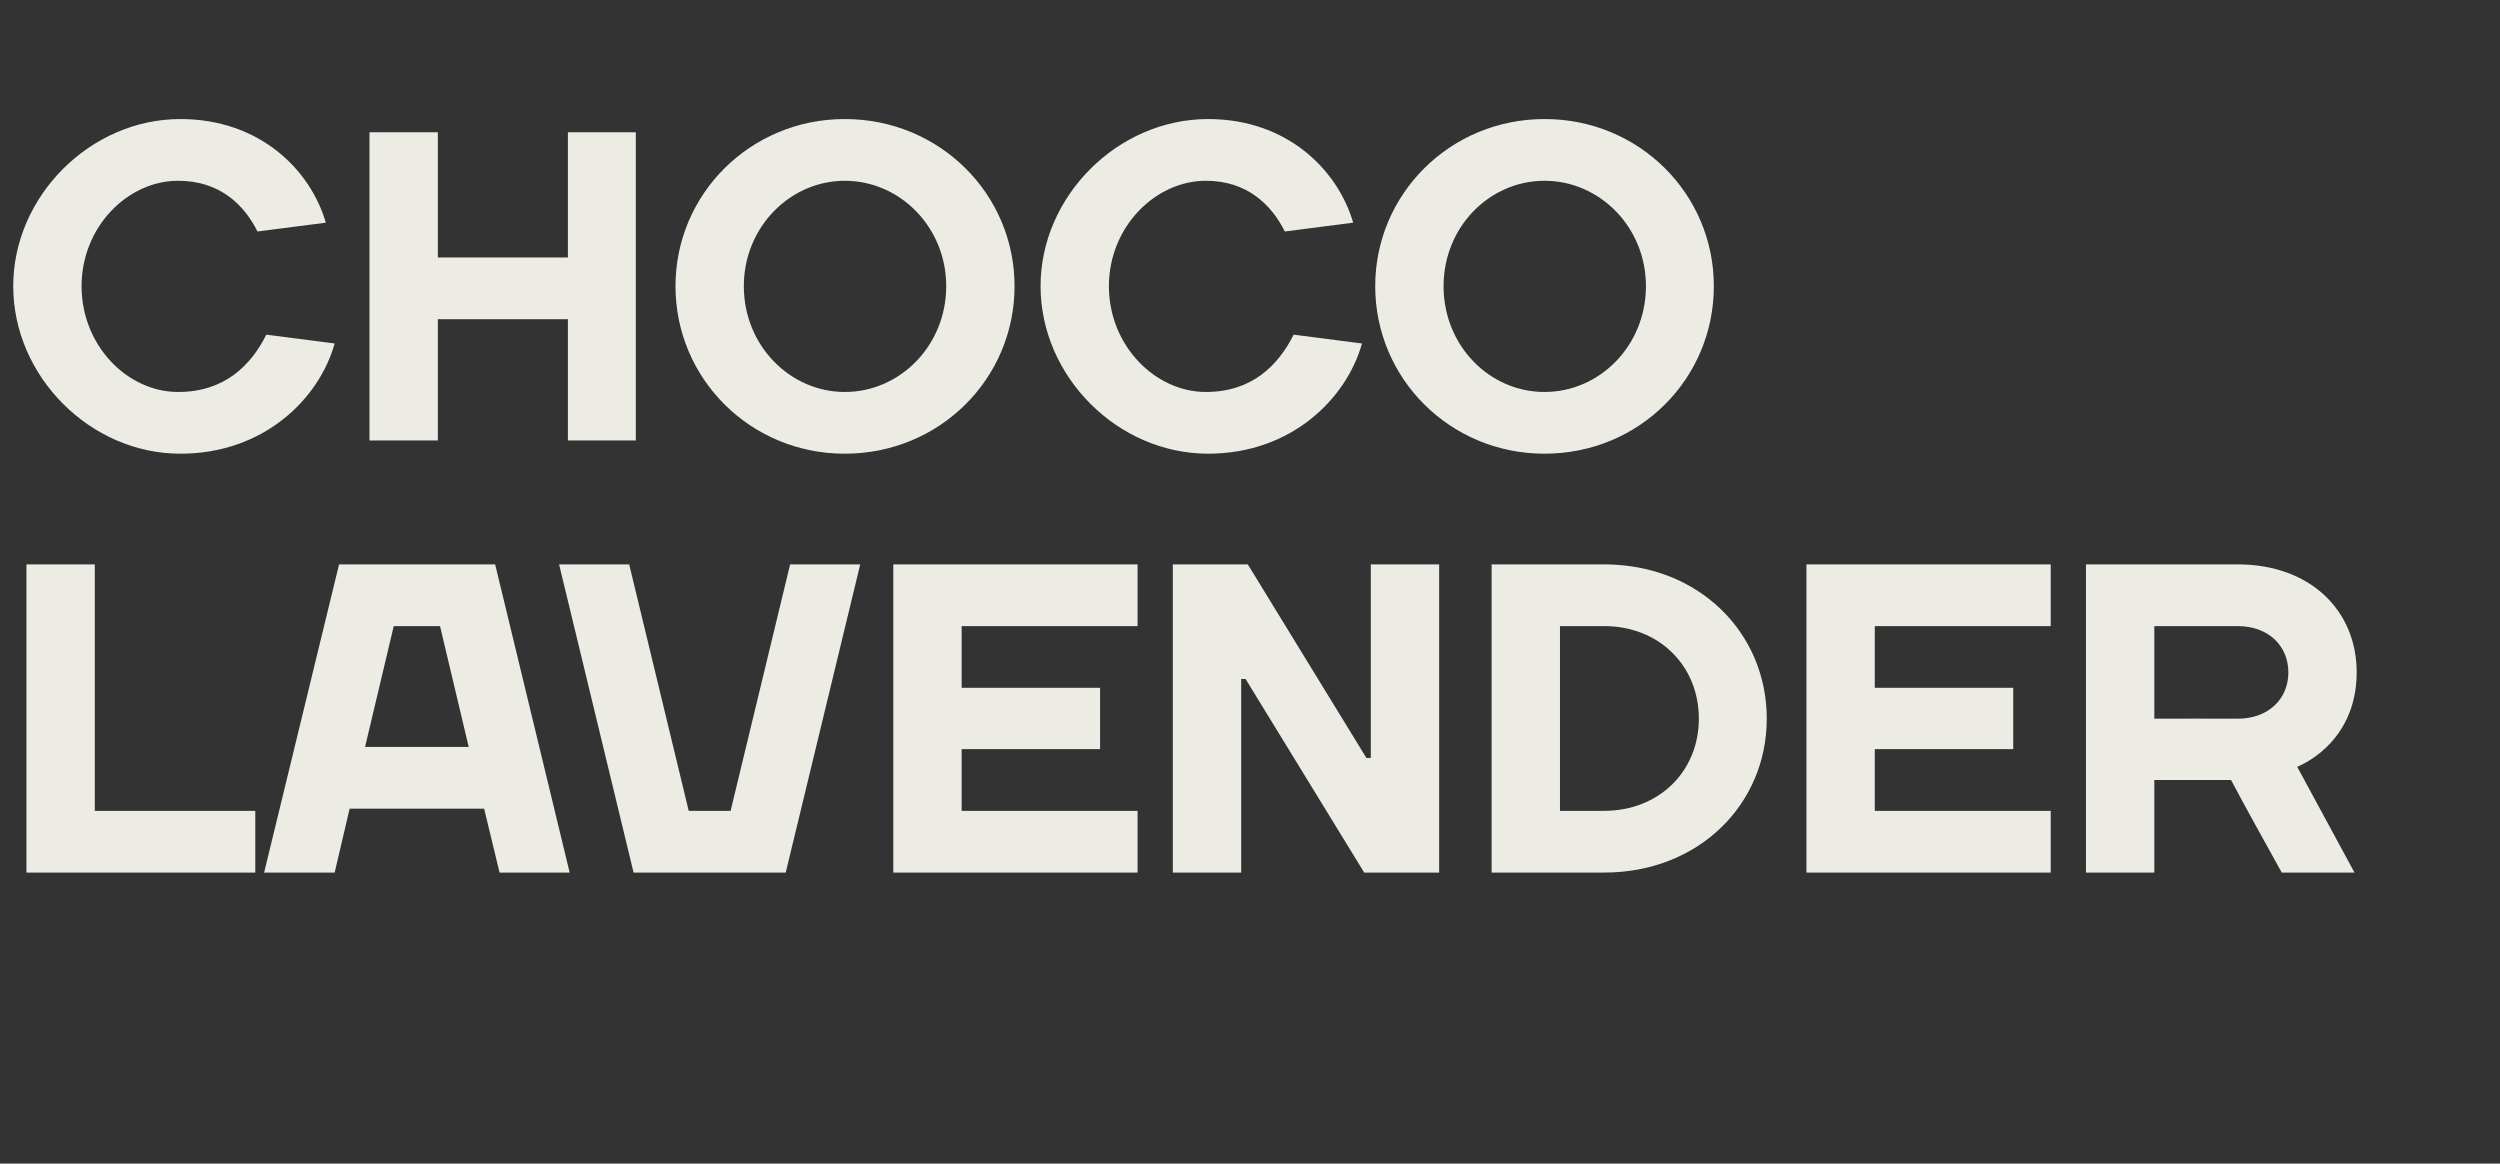 <?xml version="1.0" standalone="no"?><!DOCTYPE svg PUBLIC "-//W3C//DTD SVG 1.1//EN" "http://www.w3.org/Graphics/SVG/1.1/DTD/svg11.dtd"><svg xmlns="http://www.w3.org/2000/svg" version="1.1" width="567px" height="263.9px" viewBox="0 -30 567 263.9" style="top:-30px"><rect x="0" y="-30" width="567" height="263.9" fill="#333333" stroke="none"/><desc>Choco Lavender</desc><defs/><g id="Polygon53296"><path d="m21.5 153.9h36.4v14H6V98h15.5v55.9zM76.9 98h35.4l16.9 69.9h-15.9l-3.5-14.5H79.3l-3.4 14.5h-16l17-69.9zm5.9 41.4h23.5L99.8 112H89.3l-6.5 27.4zm44-41.4h15.9l13.5 55.9h9.5L179.2 98h15.9l-16.9 69.9h-34.5L126.8 98zM258 153.9v14h-55.4V98H258v14h-39.9v14h31.4v13.9h-31.4v14H258zm51.9-12h1V98h15.5v69.9h-17L282.5 124h-1v43.9H266V98h17l26.9 43.9zm53.9-29.9h-10v41.9s9.99.02 10 0c12.5 0 21.5-9 21.5-20.9c0-12-9-21-21.5-21zm0 55.9h-25.5V98s25.49.03 25.5 0c21.5 0 36.9 15.5 36.9 35c0 19.4-15.4 34.9-36.9 34.9zm101.3-14v14h-55.4V98h55.4v14h-39.9v14h31.4v13.9h-31.4v14h39.9zm23.5-7v21h-15.5V98s34.41.03 34.4 0c16.5 0 27 10.5 27 24.5c-.04 16.45-13.5 21.4-13.5 21.4l13 24h-16.5c-3.9-7.1-7.7-13.8-11.5-21c.02.03-17.4 0-17.4 0zm18.9-13.9c7 0 11.5-4.5 11.5-10.5c0-6-4.5-10.5-11.5-10.5h-18.9v21s18.91-.04 18.9 0z" stroke="none" fill="#ecebe4"/></g><g id="Polygon53295"><path d="m3 34.9C3 14.5 20.5-3 40.9-3c18 0 29.5 11.5 33 23.5l-15.5 2c-3-6-8.5-11.5-18-11.5c-11.5 0-21.9 10.5-21.9 23.9c0 13.5 10.4 24 21.9 24c10.5 0 16.5-6 20-13l15.5 2c-3.5 12.5-16 25-35 25C20.5 72.9 3 55.4 3 34.9zM83.8 0h15.5v28.4h29.5V0h15.4v69.9h-15.4V42.4H99.3v27.5H83.8V0zm107.8 58.9c12.5 0 23-10.5 23-24c0-13.4-10.5-23.9-23-23.9c-12.4 0-22.9 10.5-22.9 23.9c0 13.5 10.5 24 22.9 24zm0 14c-21.4 0-38.4-17-38.4-38c0-20.9 17-37.9 38.4-37.9c21.5 0 38.5 17 38.5 37.9c0 21-17 38-38.5 38zm44.4-38C236 14.5 253.5-3 274-3c17.9 0 29.4 11.5 32.9 23.5l-15.5 2c-3-6-8.5-11.5-17.9-11.5c-11.5 0-22 10.5-22 23.9c0 13.5 10.5 24 22 24c10.4 0 16.4-6 19.9-13l15.5 2c-3.5 12.5-16 25-34.9 25c-20.5 0-38-17.5-38-38zm114.3 24c12.5 0 23-10.5 23-24c0-13.4-10.5-23.9-23-23.9c-12.5 0-22.9 10.5-22.9 23.9c0 13.5 10.4 24 22.9 24zm0 14c-21.4 0-38.4-17-38.4-38c0-20.9 17-37.9 38.4-37.9c21.5 0 38.4 17 38.4 37.9c0 21-16.9 38-38.4 38z" stroke="none" fill="#ecebe4"/></g></svg>